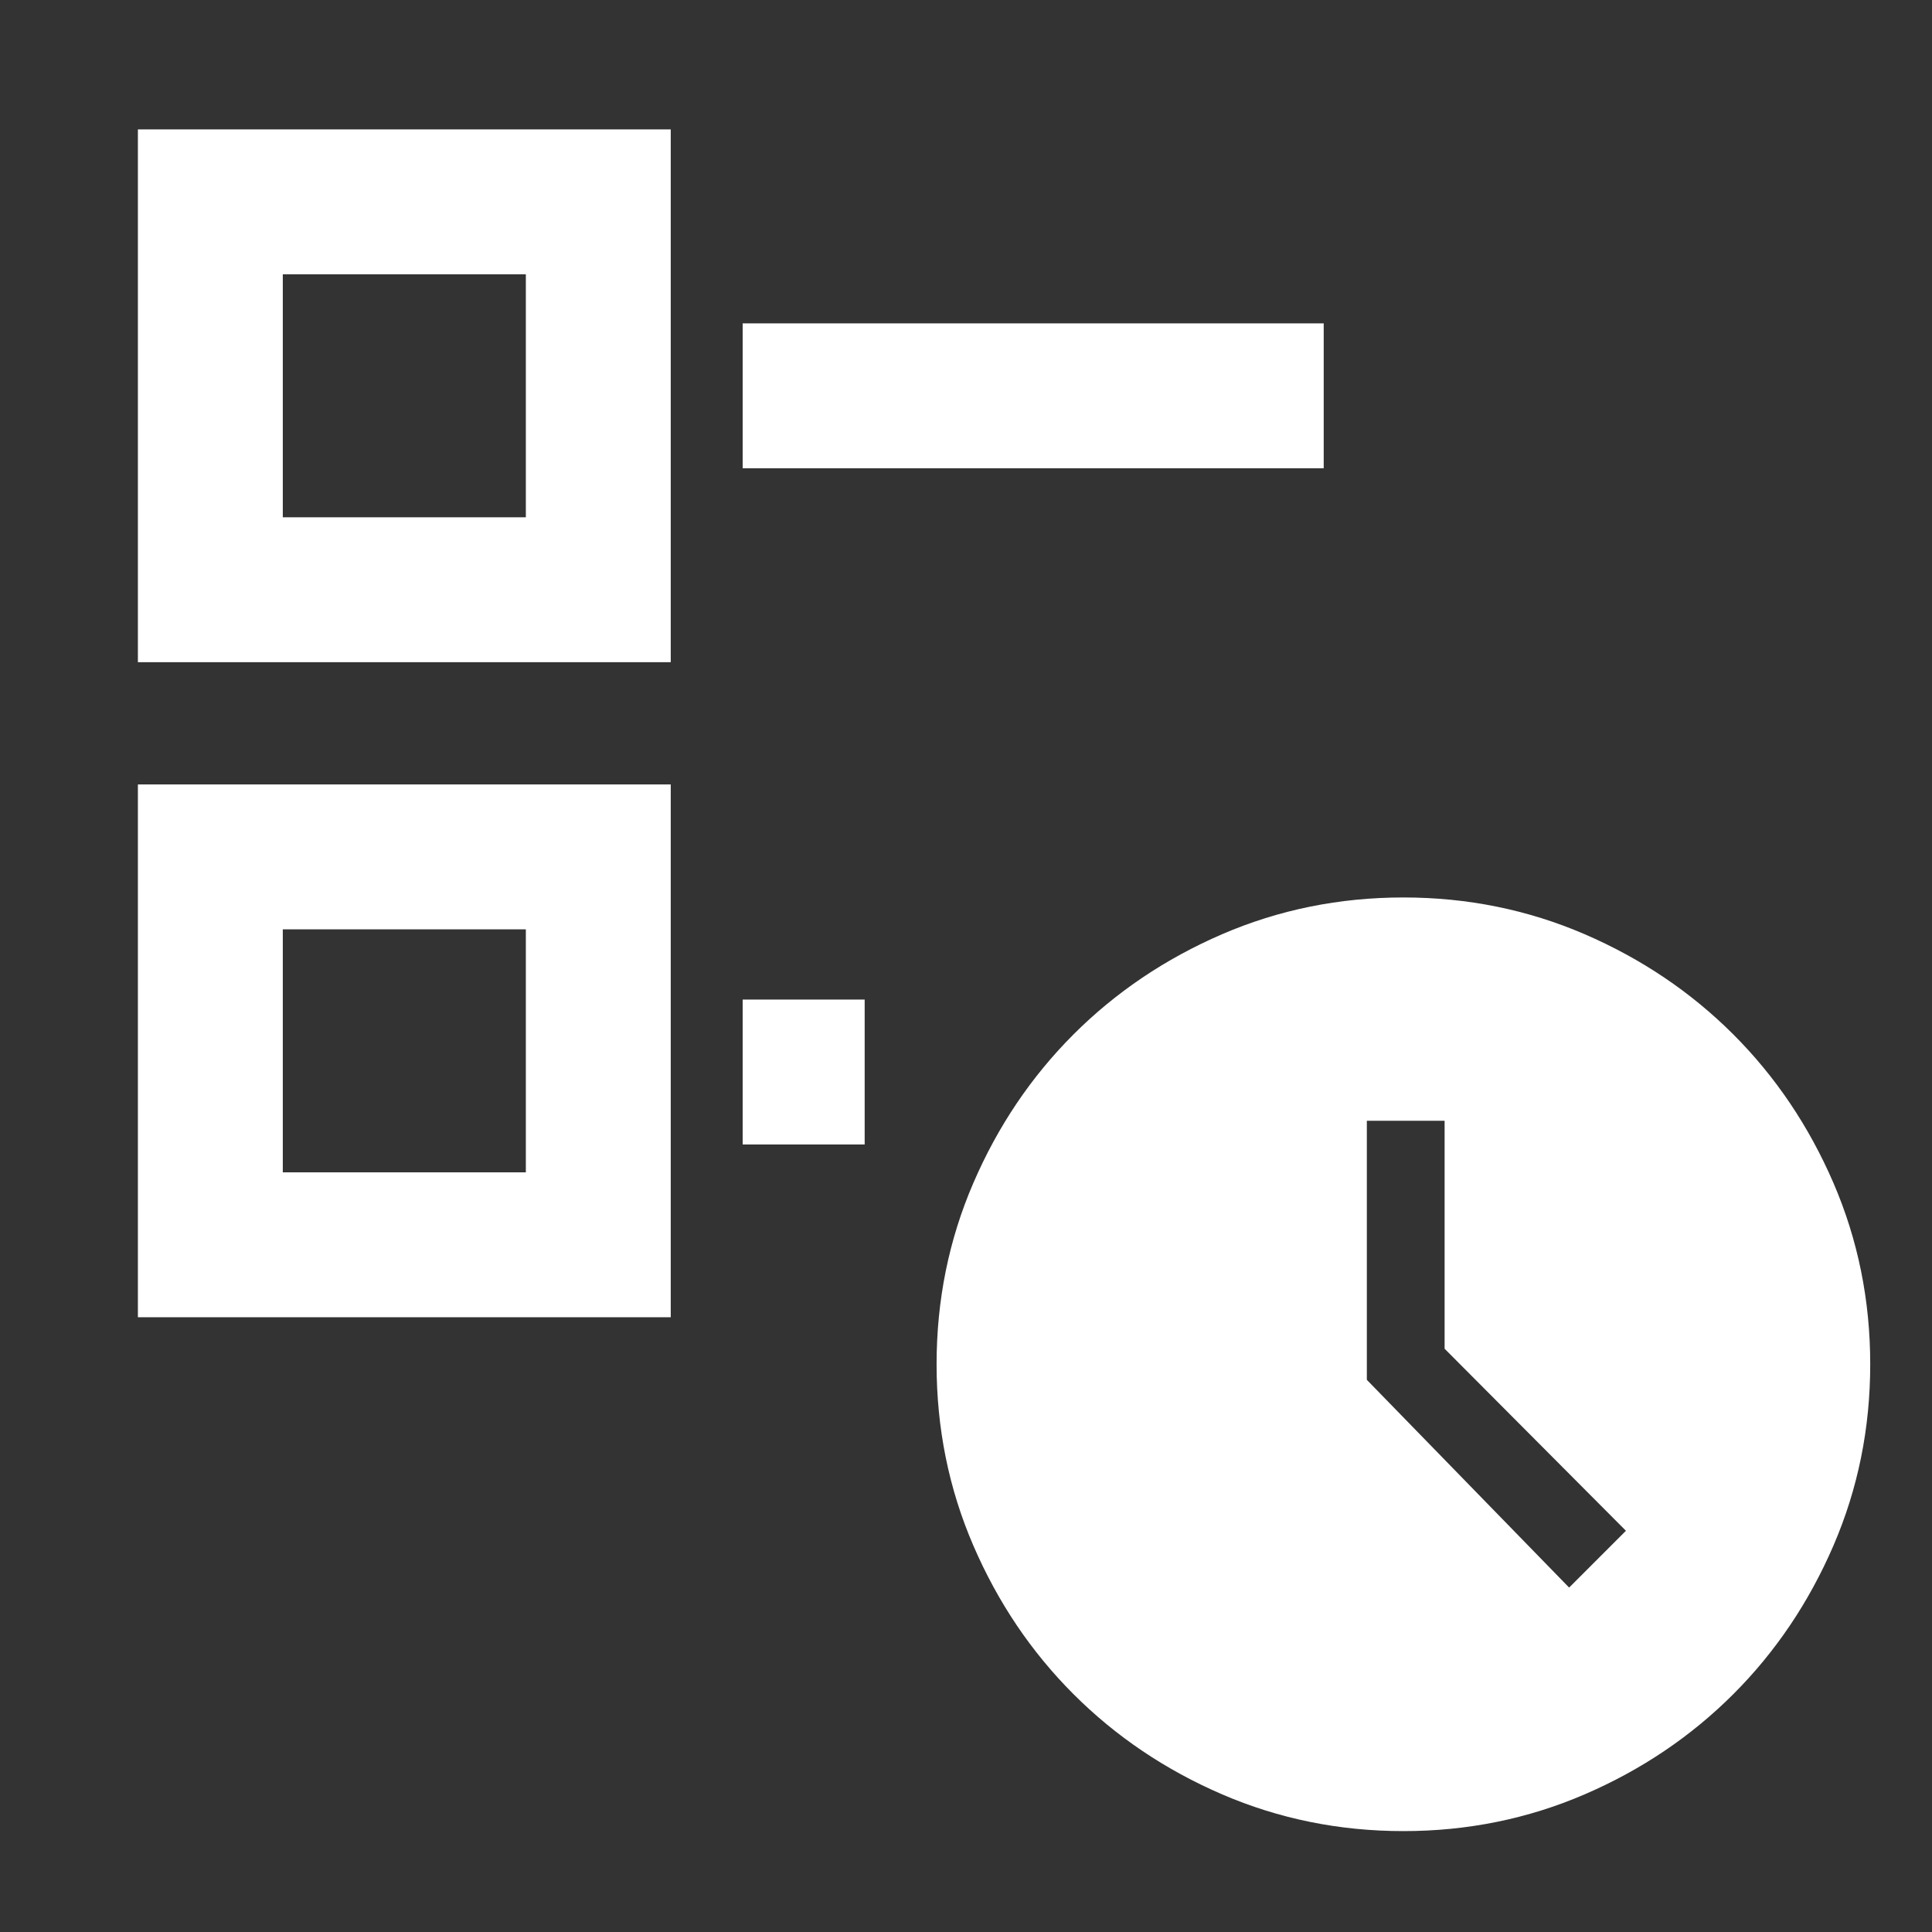 <svg width="40" height="40" viewBox="0 0 40 40" fill="none" xmlns="http://www.w3.org/2000/svg">
<rect x="0" y="0" width="40" height="40" fill="#333333" stroke="none"/>
<g clip-path="url(#clip0_1504_7205)">
<path d="M12.387 4.179V12.21H4.355V4.179H12.387Z" stroke="white" stroke-width="3"/>
<path d="M12.387 17.741V25.772H4.355V17.741H12.387Z" stroke="white" stroke-width="3"/>
<path d="M27.406 8.195H15.376" stroke="white" stroke-width="3"/>
<path d="M17.902 22.195H15.376" stroke="white" stroke-width="3"/>
<path d="M32.487 32.869L33.663 31.693L29.909 27.924V23.204H28.299V28.568L32.487 32.869ZM29.056 37.911C27.73 37.911 26.478 37.657 25.302 37.15C24.127 36.643 23.101 35.951 22.226 35.076C21.351 34.201 20.659 33.175 20.152 31.999C19.644 30.823 19.391 29.572 19.391 28.246C19.391 26.92 19.644 25.669 20.152 24.493C20.659 23.317 21.351 22.291 22.226 21.416C23.101 20.541 24.127 19.85 25.302 19.342C26.478 18.835 27.73 18.581 29.056 18.581C30.382 18.581 31.633 18.835 32.809 19.342C33.985 19.85 35.01 20.541 35.886 21.416C36.761 22.291 37.452 23.317 37.96 24.493C38.467 25.669 38.721 26.92 38.721 28.246C38.721 29.572 38.467 30.823 37.96 31.999C37.452 33.175 36.761 34.201 35.886 35.076C35.01 35.951 33.985 36.643 32.809 37.15C31.633 37.657 30.382 37.911 29.056 37.911Z" fill="white"/>
</g>
<defs>
<clipPath id="clip0_1504_7205">
<rect width="40" height="40" fill="white"/>
</clipPath>
</defs>
</svg>
